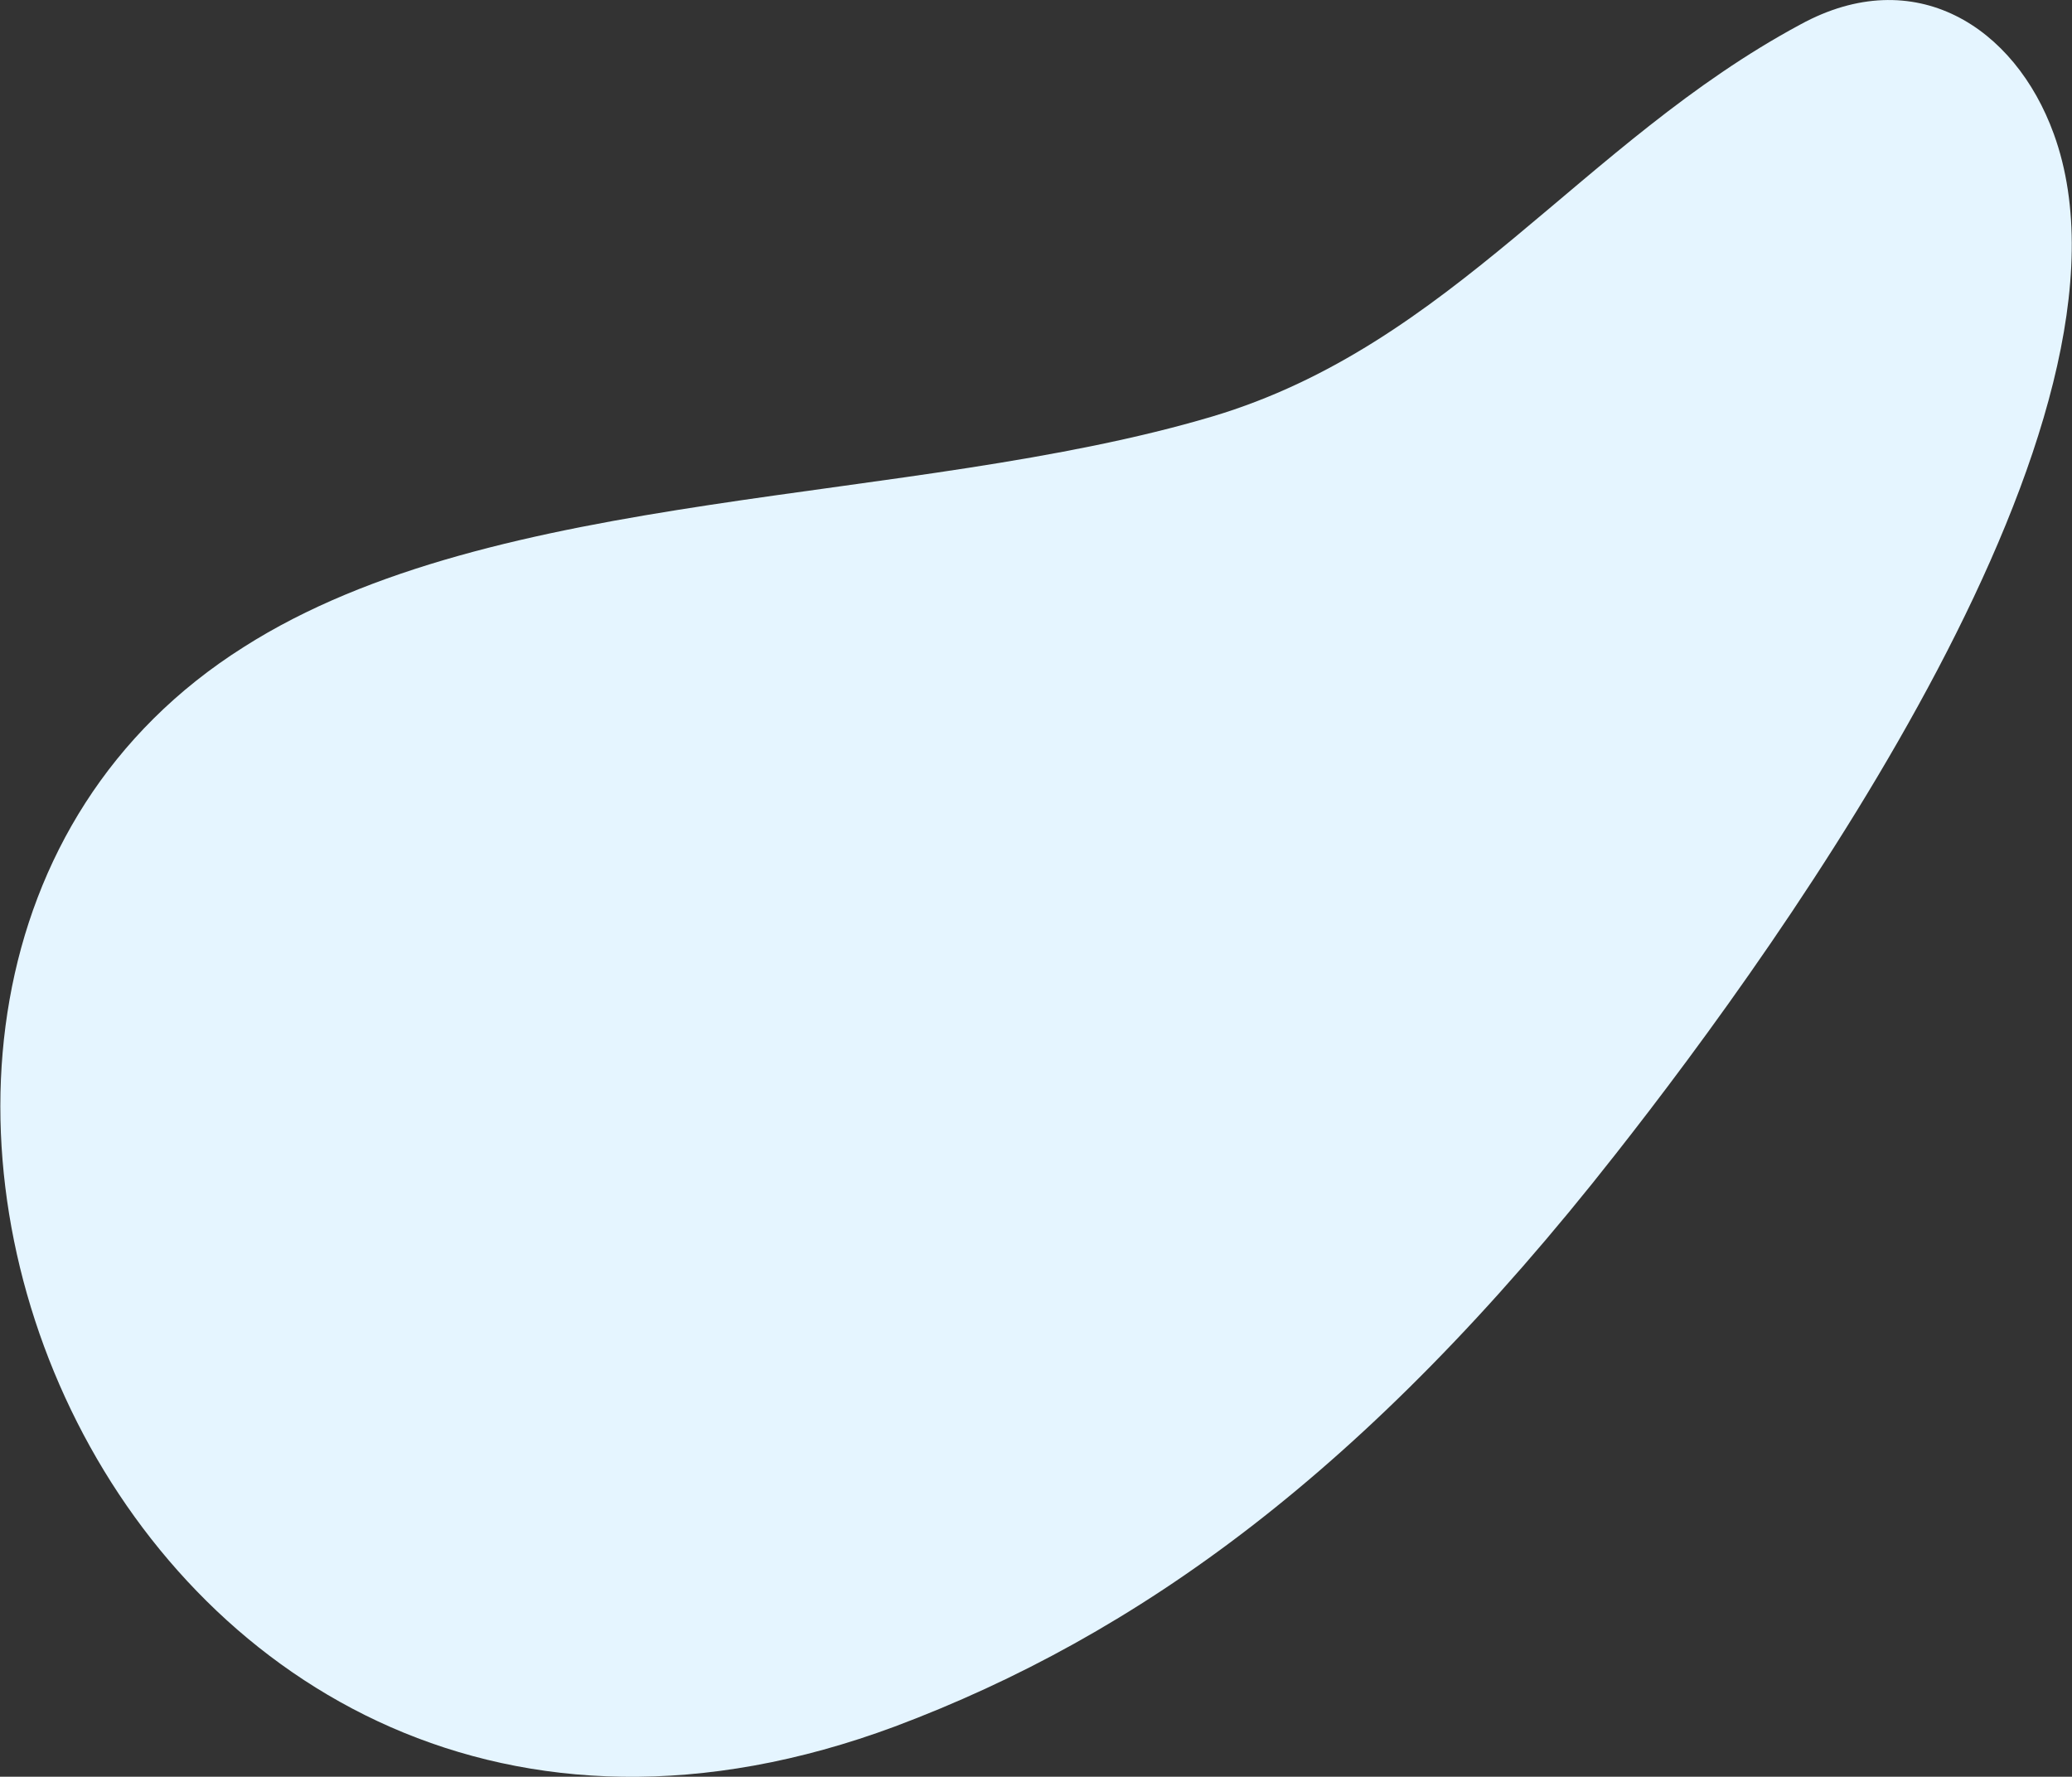 <?xml version="1.0" encoding="UTF-8"?> <svg xmlns="http://www.w3.org/2000/svg" id="Слой_1" data-name="Слой 1" viewBox="0 0 70.44 60.4"><rect x="0" y="0" width="70.44" height="60.4" fill="#333333" stroke="none"/> <defs> <style>.cls-1{fill:#e5f5ff;fill-rule:evenodd;}</style> </defs> <title>47</title> <path class="cls-1" d="M30.43,58.69c8.2-3.08,16-8.62,24.49-19.45,5.8-7.37,18.43-25,14.9-34.69C68.5.91,65.09-1.29,61.21.83c-7.44,4-11.83,10.89-20,13.33C30.9,17.22,16.89,16.51,8.28,22-10,33.55,4.09,68.49,30.43,58.69Z"></path> </svg> 